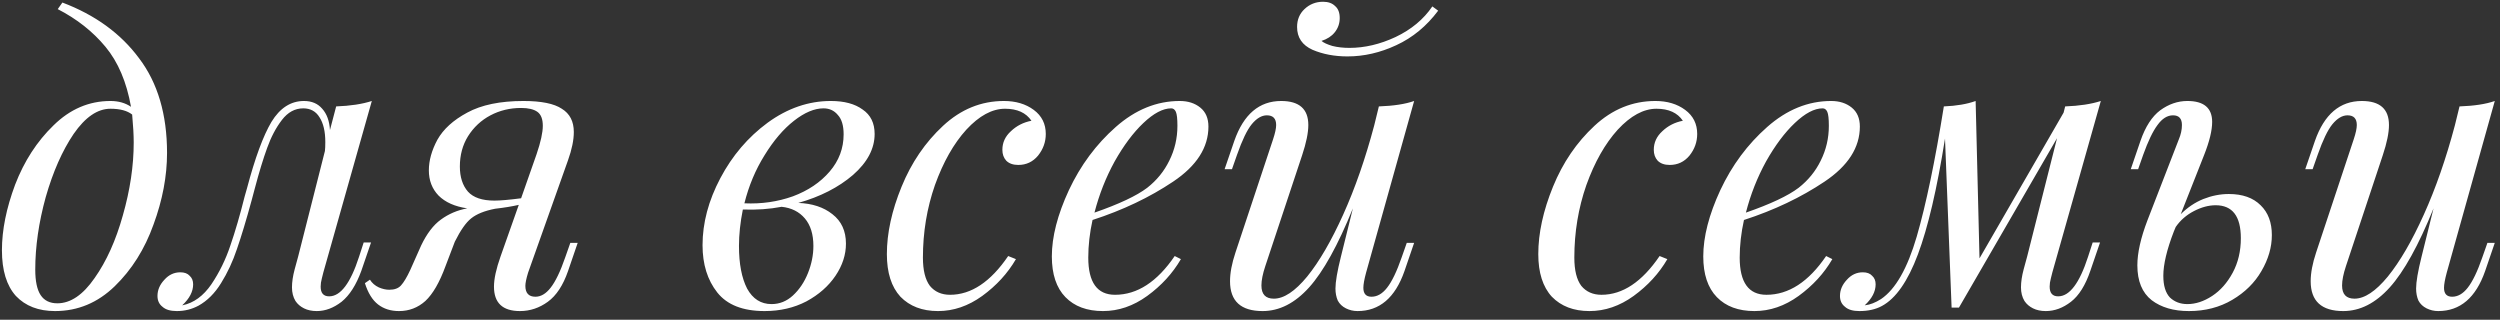 <?xml version="1.0" encoding="UTF-8"?> <svg xmlns="http://www.w3.org/2000/svg" width="258" height="33" viewBox="0 0 258 33" fill="none"><rect x="0" y="0" width="258" height="33" fill="#333333" stroke="none"/> <path d="M6.439 0.262C9.826 1.542 12.466 3.462 14.359 6.022C16.279 8.555 17.239 11.809 17.239 15.782C17.239 18.182 16.773 20.648 15.839 23.182C14.933 25.715 13.599 27.835 11.839 29.542C10.079 31.248 8.026 32.102 5.679 32.102C3.973 32.102 2.626 31.582 1.639 30.542C0.679 29.475 0.199 27.902 0.199 25.822C0.199 23.742 0.653 21.488 1.559 19.062C2.493 16.635 3.813 14.595 5.519 12.942C7.226 11.262 9.186 10.422 11.399 10.422C12.226 10.422 12.933 10.622 13.519 11.022C13.066 8.462 12.186 6.395 10.879 4.822C9.573 3.249 7.933 1.955 5.959 0.942L6.439 0.262ZM5.919 31.302C7.279 31.302 8.559 30.435 9.759 28.702C10.986 26.968 11.959 24.808 12.679 22.222C13.426 19.608 13.799 17.102 13.799 14.702C13.799 13.955 13.746 12.995 13.639 11.822C13.133 11.422 12.386 11.222 11.399 11.222C10.066 11.222 8.799 12.088 7.599 13.822C6.426 15.555 5.466 17.729 4.719 20.342C3.999 22.955 3.639 25.448 3.639 27.822C3.639 29.022 3.826 29.902 4.199 30.462C4.573 31.022 5.146 31.302 5.919 31.302ZM37.532 25.022H38.292L37.292 27.942C36.758 29.409 36.078 30.475 35.252 31.142C34.425 31.782 33.572 32.102 32.692 32.102C32.185 32.102 31.745 32.008 31.372 31.822C30.998 31.635 30.705 31.382 30.492 31.062C30.252 30.662 30.132 30.195 30.132 29.662C30.132 29.102 30.225 28.475 30.412 27.782C30.598 27.088 30.718 26.648 30.772 26.462L33.532 15.582C33.558 15.368 33.572 15.062 33.572 14.662C33.572 13.569 33.372 12.715 32.972 12.102C32.598 11.489 32.038 11.182 31.292 11.182C30.438 11.182 29.705 11.582 29.092 12.382C28.478 13.182 27.972 14.142 27.572 15.262C27.172 16.355 26.745 17.755 26.292 19.462L25.972 20.662C25.412 22.715 24.905 24.395 24.452 25.702C24.025 26.982 23.478 28.155 22.812 29.222C22.172 30.262 21.398 31.035 20.492 31.542C19.798 31.915 19.052 32.102 18.252 32.102C17.585 32.102 17.092 31.955 16.772 31.662C16.425 31.395 16.252 31.022 16.252 30.542C16.252 29.928 16.492 29.369 16.972 28.862C17.425 28.355 17.972 28.102 18.612 28.102C19.038 28.102 19.358 28.222 19.572 28.462C19.812 28.675 19.932 28.968 19.932 29.342C19.932 30.088 19.558 30.808 18.812 31.502H18.852C19.998 31.262 20.985 30.542 21.812 29.342C22.638 28.115 23.292 26.782 23.772 25.342C24.278 23.875 24.772 22.182 25.252 20.262L25.492 19.422C26.318 16.302 27.158 14.022 28.012 12.582C28.892 11.142 30.012 10.422 31.372 10.422C32.172 10.422 32.798 10.688 33.252 11.222C33.732 11.755 33.998 12.489 34.052 13.422L34.692 10.982C36.158 10.928 37.385 10.742 38.372 10.422L33.372 28.102C33.345 28.209 33.292 28.422 33.212 28.742C33.132 29.035 33.092 29.315 33.092 29.582C33.092 30.248 33.385 30.582 33.972 30.582C35.145 30.582 36.172 29.222 37.052 26.502L37.532 25.022ZM59.618 25.062L58.618 27.982C58.111 29.448 57.418 30.502 56.538 31.142C55.658 31.782 54.698 32.102 53.658 32.102C51.871 32.102 50.978 31.262 50.978 29.582C50.978 28.782 51.205 27.742 51.658 26.462L53.538 21.142C52.844 21.302 52.031 21.435 51.098 21.542C50.005 21.755 49.178 22.088 48.618 22.542C48.084 22.968 47.525 23.768 46.938 24.942L45.978 27.462C45.364 29.142 44.671 30.342 43.898 31.062C43.124 31.755 42.218 32.102 41.178 32.102C40.325 32.102 39.605 31.875 39.018 31.422C38.431 30.968 37.978 30.235 37.658 29.222L38.178 28.862C38.391 29.209 38.698 29.475 39.098 29.662C39.471 29.822 39.831 29.902 40.178 29.902C40.711 29.902 41.111 29.755 41.378 29.462C41.671 29.142 41.991 28.608 42.338 27.862L43.458 25.342C44.044 24.115 44.724 23.222 45.498 22.662C46.298 22.075 47.205 21.689 48.218 21.502C46.938 21.315 45.951 20.875 45.258 20.182C44.591 19.488 44.258 18.622 44.258 17.582C44.258 16.569 44.551 15.515 45.138 14.422C45.751 13.329 46.778 12.395 48.218 11.622C49.684 10.822 51.618 10.422 54.018 10.422C55.858 10.422 57.178 10.688 57.978 11.222C58.804 11.729 59.218 12.528 59.218 13.622C59.218 14.448 59.018 15.422 58.618 16.542L54.498 28.142C54.311 28.755 54.218 29.209 54.218 29.502C54.218 30.248 54.565 30.622 55.258 30.622C55.818 30.622 56.338 30.315 56.818 29.702C57.325 29.062 57.831 28.009 58.338 26.542L58.858 25.062H59.618ZM53.778 11.142C52.631 11.142 51.578 11.395 50.618 11.902C49.658 12.409 48.885 13.129 48.298 14.062C47.738 14.969 47.458 16.009 47.458 17.182C47.458 18.275 47.738 19.142 48.298 19.782C48.858 20.395 49.764 20.702 51.018 20.702C51.631 20.702 52.551 20.622 53.778 20.462L55.378 15.902C55.804 14.649 56.018 13.675 56.018 12.982C56.018 12.289 55.831 11.809 55.458 11.542C55.084 11.275 54.525 11.142 53.778 11.142ZM90.262 13.822C90.262 15.342 89.516 16.755 88.022 18.062C86.529 19.342 84.649 20.302 82.382 20.942C83.822 20.995 84.996 21.382 85.902 22.102C86.835 22.822 87.302 23.835 87.302 25.142C87.302 26.288 86.942 27.395 86.222 28.462C85.502 29.529 84.502 30.409 83.222 31.102C81.942 31.768 80.502 32.102 78.902 32.102C76.662 32.102 75.035 31.462 74.022 30.182C73.009 28.902 72.502 27.275 72.502 25.302C72.502 23.009 73.115 20.702 74.342 18.382C75.569 16.062 77.195 14.155 79.222 12.662C81.275 11.168 83.449 10.422 85.742 10.422C87.129 10.422 88.222 10.715 89.022 11.302C89.849 11.862 90.262 12.702 90.262 13.822ZM76.822 20.982C78.582 21.062 80.249 20.822 81.822 20.262C83.395 19.675 84.662 18.822 85.622 17.702C86.582 16.582 87.062 15.302 87.062 13.862C87.062 12.955 86.862 12.289 86.462 11.862C86.089 11.409 85.596 11.182 84.982 11.182C84.049 11.182 83.035 11.608 81.942 12.462C80.849 13.315 79.835 14.502 78.902 16.022C77.969 17.515 77.275 19.169 76.822 20.982ZM83.942 25.382C83.942 24.182 83.649 23.235 83.062 22.542C82.475 21.849 81.675 21.448 80.662 21.342C79.409 21.582 78.076 21.675 76.662 21.622C76.395 22.955 76.262 24.209 76.262 25.382C76.262 27.222 76.542 28.689 77.102 29.782C77.689 30.849 78.529 31.382 79.622 31.382C80.449 31.382 81.182 31.088 81.822 30.502C82.489 29.889 83.009 29.115 83.382 28.182C83.755 27.248 83.942 26.315 83.942 25.382ZM103.725 11.222C102.391 11.222 101.058 11.942 99.725 13.382C98.418 14.822 97.338 16.729 96.485 19.102C95.658 21.475 95.245 23.968 95.245 26.582C95.245 27.889 95.485 28.862 95.965 29.502C96.471 30.115 97.165 30.422 98.045 30.422C100.231 30.422 102.231 29.088 104.045 26.422L104.845 26.742C103.991 28.209 102.831 29.475 101.365 30.542C99.925 31.582 98.405 32.102 96.805 32.102C95.178 32.102 93.885 31.608 92.925 30.622C91.991 29.608 91.525 28.142 91.525 26.222C91.525 24.062 92.031 21.742 93.045 19.262C94.058 16.782 95.485 14.688 97.325 12.982C99.165 11.275 101.258 10.422 103.605 10.422C104.831 10.422 105.858 10.729 106.685 11.342C107.511 11.955 107.925 12.782 107.925 13.822C107.925 14.649 107.658 15.395 107.125 16.062C106.591 16.702 105.911 17.022 105.085 17.022C104.551 17.022 104.138 16.875 103.845 16.582C103.578 16.288 103.445 15.915 103.445 15.462C103.445 14.715 103.738 14.075 104.325 13.542C104.911 12.982 105.618 12.622 106.445 12.462C105.885 11.635 104.978 11.222 103.725 11.222ZM124.71 13.062C124.71 15.222 123.497 17.115 121.07 18.742C118.644 20.369 115.87 21.689 112.75 22.702C112.457 24.035 112.31 25.328 112.31 26.582C112.31 29.142 113.23 30.422 115.07 30.422C117.364 30.422 119.417 29.088 121.23 26.422L121.87 26.742C121.017 28.209 119.857 29.475 118.39 30.542C116.95 31.582 115.43 32.102 113.83 32.102C112.177 32.102 110.884 31.622 109.95 30.662C109.017 29.702 108.55 28.302 108.55 26.462C108.55 24.435 109.137 22.155 110.31 19.622C111.51 17.062 113.124 14.889 115.15 13.102C117.177 11.315 119.377 10.422 121.75 10.422C122.604 10.422 123.31 10.649 123.87 11.102C124.43 11.555 124.71 12.209 124.71 13.062ZM120.87 11.182C120.017 11.182 119.057 11.688 117.99 12.702C116.95 13.688 115.964 15.008 115.03 16.662C114.124 18.315 113.43 20.075 112.95 21.942C115.484 21.062 117.297 20.209 118.39 19.382C119.377 18.608 120.137 17.675 120.67 16.582C121.23 15.462 121.51 14.262 121.51 12.982C121.51 12.262 121.457 11.782 121.35 11.542C121.244 11.302 121.084 11.182 120.87 11.182ZM145.179 25.062H145.939L144.939 27.982C143.979 30.729 142.365 32.102 140.099 32.102C139.672 32.102 139.272 32.008 138.899 31.822C138.525 31.635 138.245 31.369 138.059 31.022C137.899 30.648 137.819 30.235 137.819 29.782C137.819 29.088 138.005 27.995 138.379 26.502L139.619 21.502C138.072 25.315 136.565 28.035 135.099 29.662C133.632 31.288 132.032 32.102 130.299 32.102C128.059 32.102 126.939 31.075 126.939 29.022C126.939 28.169 127.125 27.182 127.499 26.062L131.379 14.382C131.592 13.742 131.699 13.248 131.699 12.902C131.699 12.235 131.379 11.902 130.739 11.902C130.205 11.902 129.685 12.209 129.179 12.822C128.699 13.409 128.192 14.462 127.659 15.982L127.139 17.462H126.379L127.379 14.542C128.339 11.795 129.952 10.422 132.219 10.422C134.085 10.422 135.019 11.248 135.019 12.902C135.019 13.702 134.805 14.742 134.379 16.022L130.579 27.462C130.312 28.262 130.179 28.928 130.179 29.462C130.179 30.369 130.605 30.822 131.459 30.822C132.499 30.822 133.645 30.062 134.899 28.542C136.152 26.995 137.392 24.862 138.619 22.142C139.845 19.422 140.912 16.355 141.819 12.942L142.299 10.982C143.819 10.928 145.032 10.742 145.939 10.422L140.979 28.142C140.792 28.835 140.699 29.355 140.699 29.702C140.699 30.315 140.979 30.622 141.539 30.622C142.125 30.622 142.659 30.315 143.139 29.702C143.645 29.062 144.152 28.009 144.659 26.542L145.179 25.062ZM136.379 4.222C136.592 4.409 136.965 4.582 137.499 4.742C138.032 4.875 138.619 4.942 139.259 4.942C140.832 4.942 142.419 4.569 144.019 3.822C145.645 3.049 146.912 1.995 147.819 0.662L148.419 1.102C147.219 2.702 145.779 3.889 144.099 4.662C142.445 5.435 140.765 5.822 139.059 5.822C137.725 5.822 136.525 5.595 135.459 5.142C134.392 4.662 133.859 3.875 133.859 2.782C133.859 2.035 134.112 1.422 134.619 0.942C135.152 0.435 135.792 0.182 136.539 0.182C137.072 0.182 137.485 0.329 137.779 0.622C138.099 0.889 138.259 1.302 138.259 1.862C138.259 2.422 138.085 2.915 137.739 3.342C137.419 3.742 136.965 4.035 136.379 4.222ZM170.951 11.222C169.618 11.222 168.285 11.942 166.951 13.382C165.645 14.822 164.565 16.729 163.711 19.102C162.885 21.475 162.471 23.968 162.471 26.582C162.471 27.889 162.711 28.862 163.191 29.502C163.698 30.115 164.391 30.422 165.271 30.422C167.458 30.422 169.458 29.088 171.271 26.422L172.071 26.742C171.218 28.209 170.058 29.475 168.591 30.542C167.151 31.582 165.631 32.102 164.031 32.102C162.405 32.102 161.111 31.608 160.151 30.622C159.218 29.608 158.751 28.142 158.751 26.222C158.751 24.062 159.258 21.742 160.271 19.262C161.285 16.782 162.711 14.688 164.551 12.982C166.391 11.275 168.485 10.422 170.831 10.422C172.058 10.422 173.085 10.729 173.911 11.342C174.738 11.955 175.151 12.782 175.151 13.822C175.151 14.649 174.885 15.395 174.351 16.062C173.818 16.702 173.138 17.022 172.311 17.022C171.778 17.022 171.365 16.875 171.071 16.582C170.805 16.288 170.671 15.915 170.671 15.462C170.671 14.715 170.965 14.075 171.551 13.542C172.138 12.982 172.845 12.622 173.671 12.462C173.111 11.635 172.205 11.222 170.951 11.222ZM191.937 13.062C191.937 15.222 190.724 17.115 188.297 18.742C185.87 20.369 183.097 21.689 179.977 22.702C179.684 24.035 179.537 25.328 179.537 26.582C179.537 29.142 180.457 30.422 182.297 30.422C184.59 30.422 186.644 29.088 188.457 26.422L189.097 26.742C188.244 28.209 187.084 29.475 185.617 30.542C184.177 31.582 182.657 32.102 181.057 32.102C179.404 32.102 178.11 31.622 177.177 30.662C176.244 29.702 175.777 28.302 175.777 26.462C175.777 24.435 176.364 22.155 177.537 19.622C178.737 17.062 180.35 14.889 182.377 13.102C184.404 11.315 186.604 10.422 188.977 10.422C189.83 10.422 190.537 10.649 191.097 11.102C191.657 11.555 191.937 12.209 191.937 13.062ZM188.097 11.182C187.244 11.182 186.284 11.688 185.217 12.702C184.177 13.688 183.19 15.008 182.257 16.662C181.35 18.315 180.657 20.075 180.177 21.942C182.71 21.062 184.524 20.209 185.617 19.382C186.604 18.608 187.364 17.675 187.897 16.582C188.457 15.462 188.737 14.262 188.737 12.982C188.737 12.262 188.684 11.782 188.577 11.542C188.47 11.302 188.31 11.182 188.097 11.182ZM215.965 25.022H216.725L215.725 27.942C215.219 29.435 214.552 30.502 213.725 31.142C212.899 31.782 212.032 32.102 211.125 32.102C210.619 32.102 210.179 32.008 209.805 31.822C209.432 31.635 209.139 31.382 208.925 31.062C208.685 30.662 208.565 30.195 208.565 29.662C208.565 29.102 208.659 28.475 208.845 27.782C209.032 27.088 209.152 26.648 209.205 26.462L212.285 14.262L202.165 31.742H201.405L200.725 14.302C199.899 19.502 198.965 23.488 197.925 26.262C196.885 29.035 195.645 30.808 194.205 31.582C193.565 31.928 192.792 32.102 191.885 32.102C191.219 32.102 190.725 31.955 190.405 31.662C190.059 31.395 189.885 31.022 189.885 30.542C189.885 29.928 190.125 29.369 190.605 28.862C191.059 28.355 191.605 28.102 192.245 28.102C192.672 28.102 192.992 28.222 193.205 28.462C193.445 28.675 193.565 28.968 193.565 29.342C193.565 30.088 193.192 30.808 192.445 31.502H192.485C192.992 31.448 193.539 31.235 194.125 30.862C195.619 29.849 196.845 27.702 197.805 24.422C198.765 21.115 199.699 16.635 200.605 10.982C201.912 10.928 203.005 10.742 203.885 10.422L204.285 26.662L212.965 11.622L213.125 10.982C214.592 10.928 215.819 10.742 216.805 10.422L211.805 28.102C211.779 28.209 211.725 28.422 211.645 28.742C211.565 29.035 211.525 29.315 211.525 29.582C211.525 30.248 211.819 30.582 212.405 30.582C213.579 30.582 214.605 29.222 215.485 26.502L215.965 25.022ZM230.015 20.022C231.429 20.022 232.522 20.409 233.295 21.182C234.069 21.928 234.455 22.955 234.455 24.262C234.455 25.515 234.095 26.755 233.375 27.982C232.682 29.182 231.682 30.169 230.375 30.942C229.069 31.715 227.575 32.102 225.895 32.102C224.322 32.102 223.042 31.729 222.055 30.982C221.069 30.209 220.575 29.009 220.575 27.382C220.575 26.102 220.922 24.555 221.615 22.742L224.855 14.382C225.069 13.875 225.175 13.382 225.175 12.902C225.175 12.235 224.869 11.902 224.255 11.902C223.669 11.902 223.135 12.235 222.655 12.902C222.175 13.542 221.682 14.569 221.175 15.982L220.655 17.462H219.895L220.895 14.542C221.402 13.075 222.082 12.022 222.935 11.382C223.815 10.742 224.749 10.422 225.735 10.422C227.442 10.422 228.295 11.142 228.295 12.582C228.295 13.462 228.015 14.608 227.455 16.022L225.055 22.102C225.749 21.409 226.522 20.889 227.375 20.542C228.255 20.195 229.135 20.022 230.015 20.022ZM225.735 31.382C226.589 31.382 227.442 31.102 228.295 30.542C229.149 29.982 229.855 29.182 230.415 28.142C230.975 27.102 231.255 25.915 231.255 24.582C231.255 22.315 230.389 21.182 228.655 21.182C227.935 21.182 227.189 21.382 226.415 21.782C225.642 22.182 225.015 22.729 224.535 23.422L224.335 23.902C223.615 25.768 223.255 27.288 223.255 28.462C223.255 29.475 223.482 30.222 223.935 30.702C224.415 31.155 225.015 31.382 225.735 31.382ZM256.702 25.062H257.462L256.462 27.982C255.502 30.729 253.889 32.102 251.622 32.102C251.196 32.102 250.796 32.008 250.422 31.822C250.049 31.635 249.769 31.369 249.582 31.022C249.422 30.648 249.342 30.235 249.342 29.782C249.342 29.088 249.529 27.995 249.902 26.502L251.142 21.502C249.596 25.315 248.089 28.035 246.622 29.662C245.156 31.288 243.556 32.102 241.822 32.102C239.582 32.102 238.462 31.075 238.462 29.022C238.462 28.169 238.649 27.182 239.022 26.062L242.902 14.382C243.116 13.742 243.222 13.248 243.222 12.902C243.222 12.235 242.902 11.902 242.262 11.902C241.729 11.902 241.209 12.209 240.702 12.822C240.222 13.409 239.716 14.462 239.182 15.982L238.662 17.462H237.902L238.902 14.542C239.862 11.795 241.476 10.422 243.742 10.422C245.609 10.422 246.542 11.248 246.542 12.902C246.542 13.702 246.329 14.742 245.902 16.022L242.102 27.462C241.836 28.262 241.702 28.928 241.702 29.462C241.702 30.369 242.129 30.822 242.982 30.822C244.022 30.822 245.169 30.062 246.422 28.542C247.676 26.995 248.916 24.862 250.142 22.142C251.369 19.422 252.436 16.355 253.342 12.942L253.822 10.982C255.342 10.928 256.556 10.742 257.462 10.422L252.502 28.142C252.316 28.835 252.222 29.355 252.222 29.702C252.222 30.315 252.502 30.622 253.062 30.622C253.649 30.622 254.182 30.315 254.662 29.702C255.169 29.062 255.676 28.009 256.182 26.542L256.702 25.062Z" fill="white"></path> </svg> 